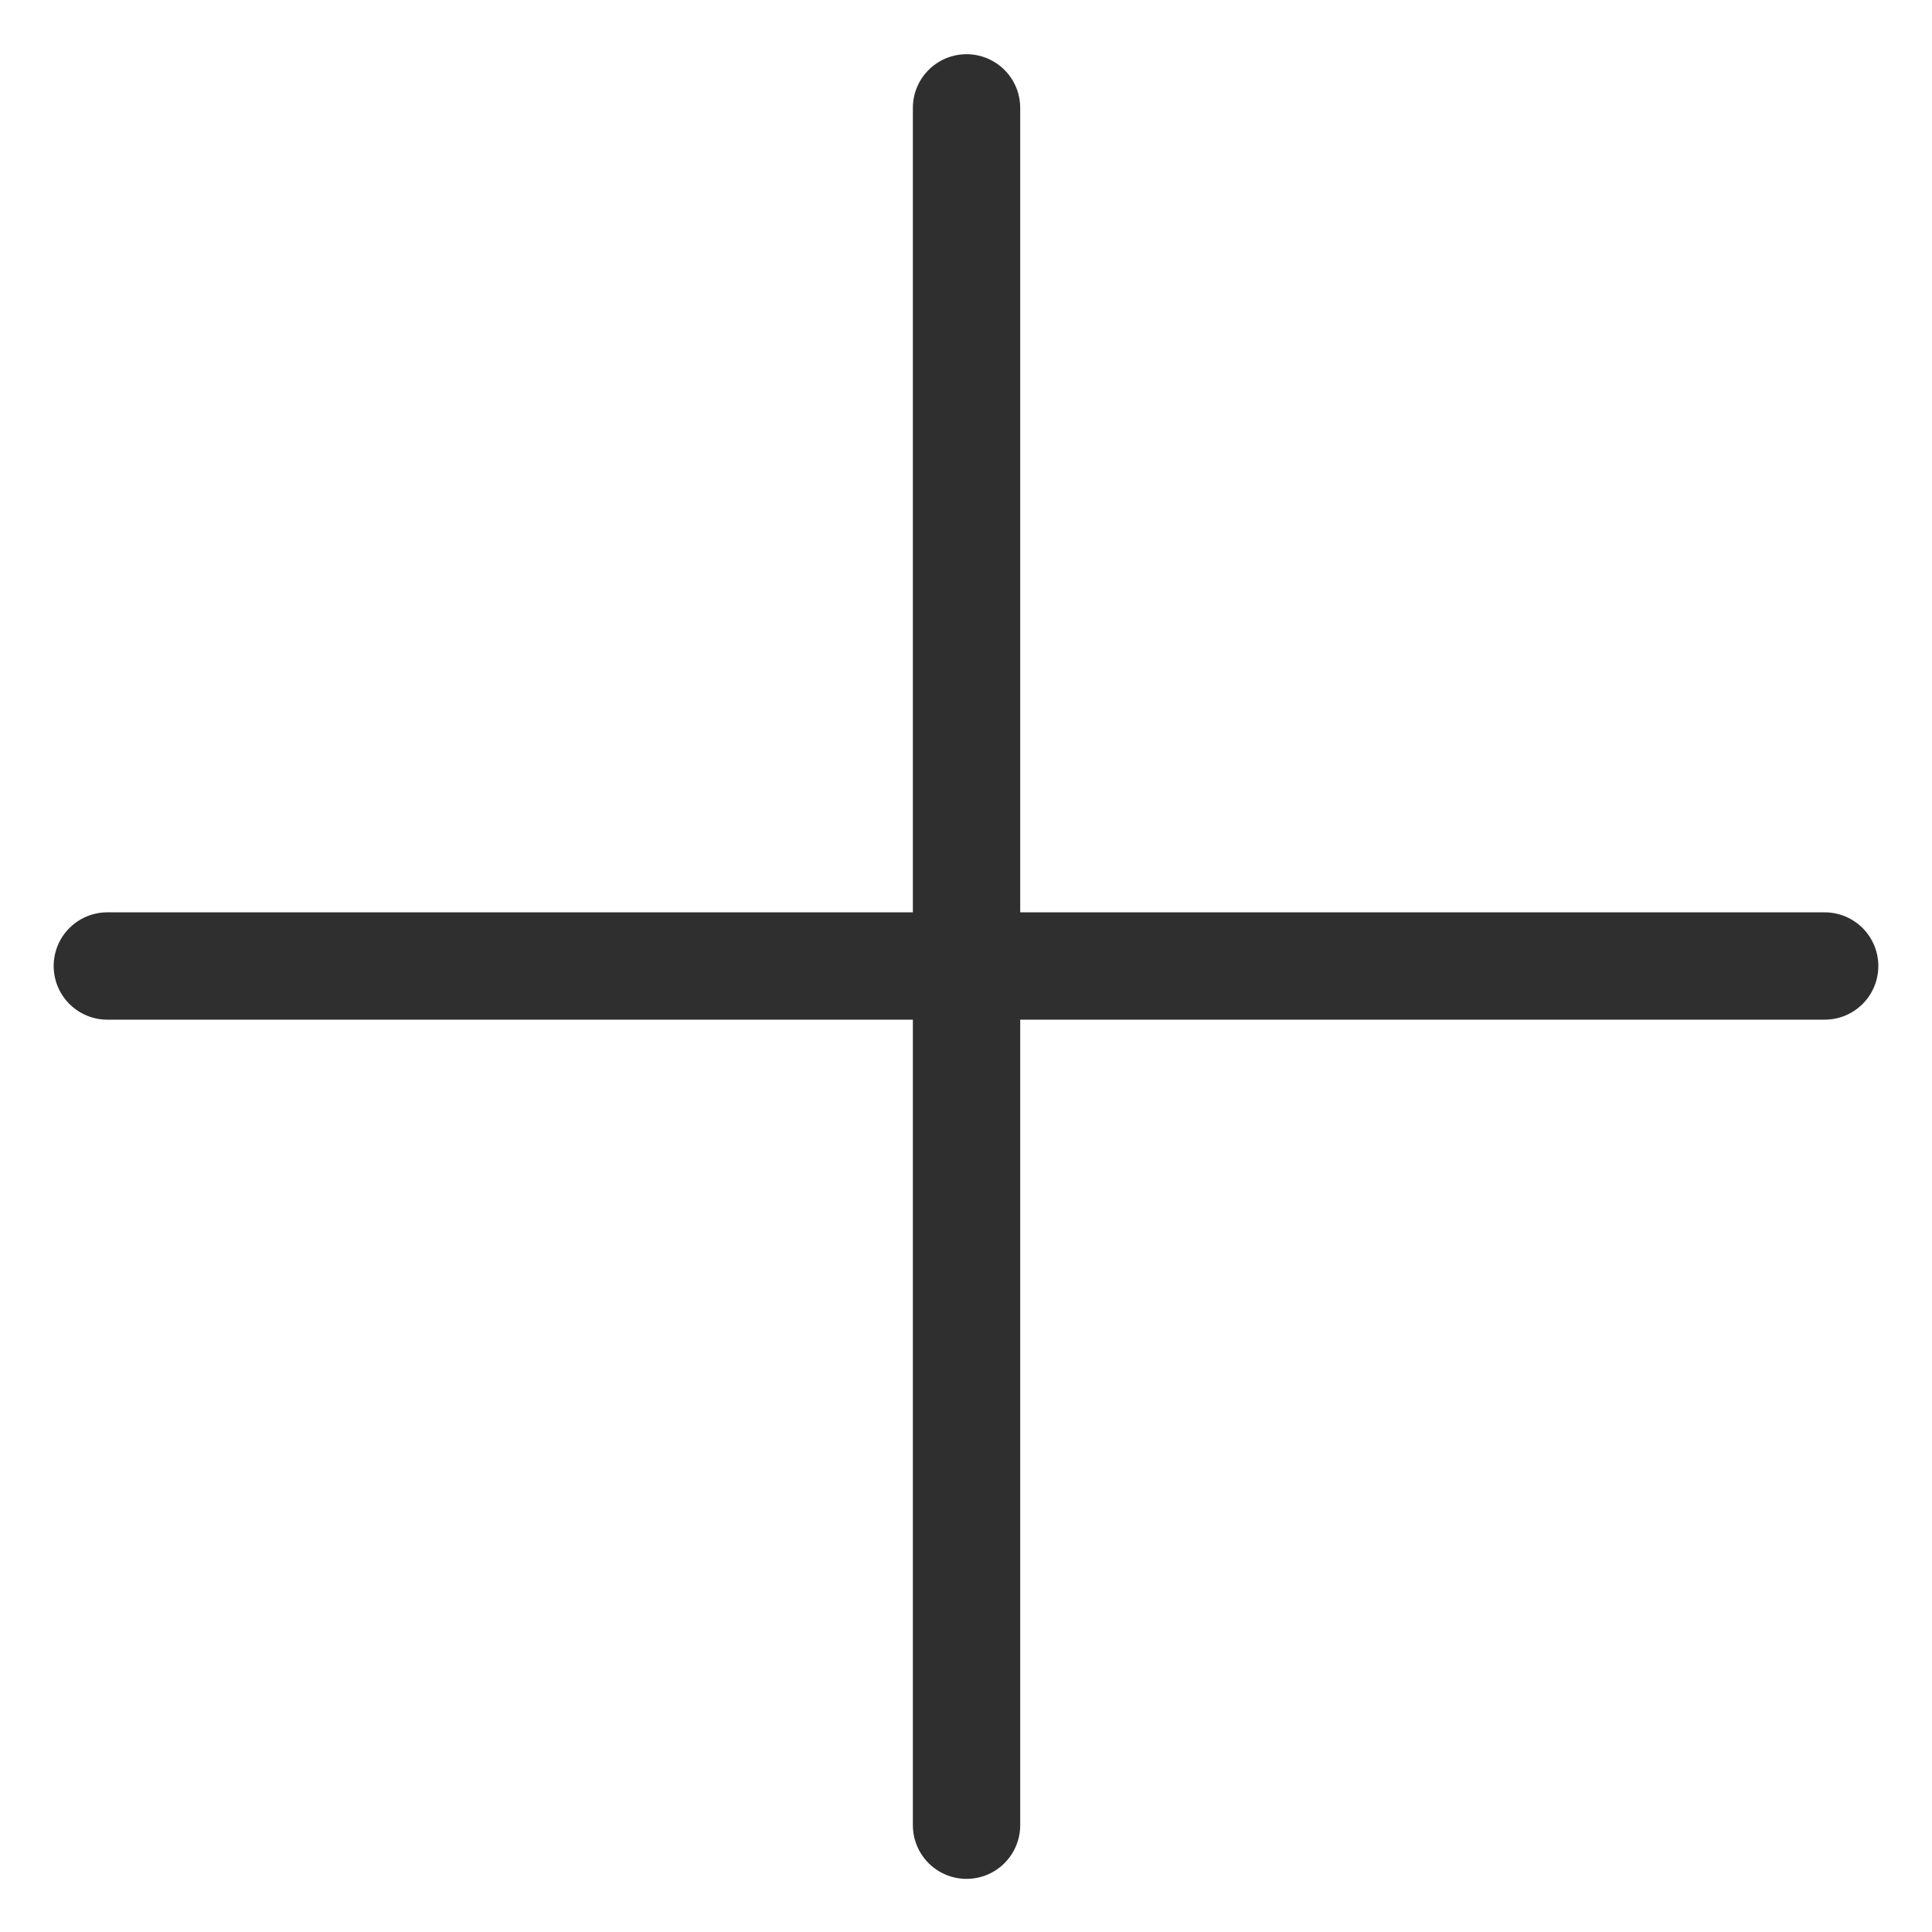 <svg width="18" height="18" viewBox="0 0 18 18" fill="none" xmlns="http://www.w3.org/2000/svg">
<path d="M1 9L17 9" stroke="#2F2F2F" stroke-linecap="round"/>
<path d="M9.005 1.005L9.005 17.005" stroke="#2F2F2F" stroke-linecap="round"/>
</svg>
